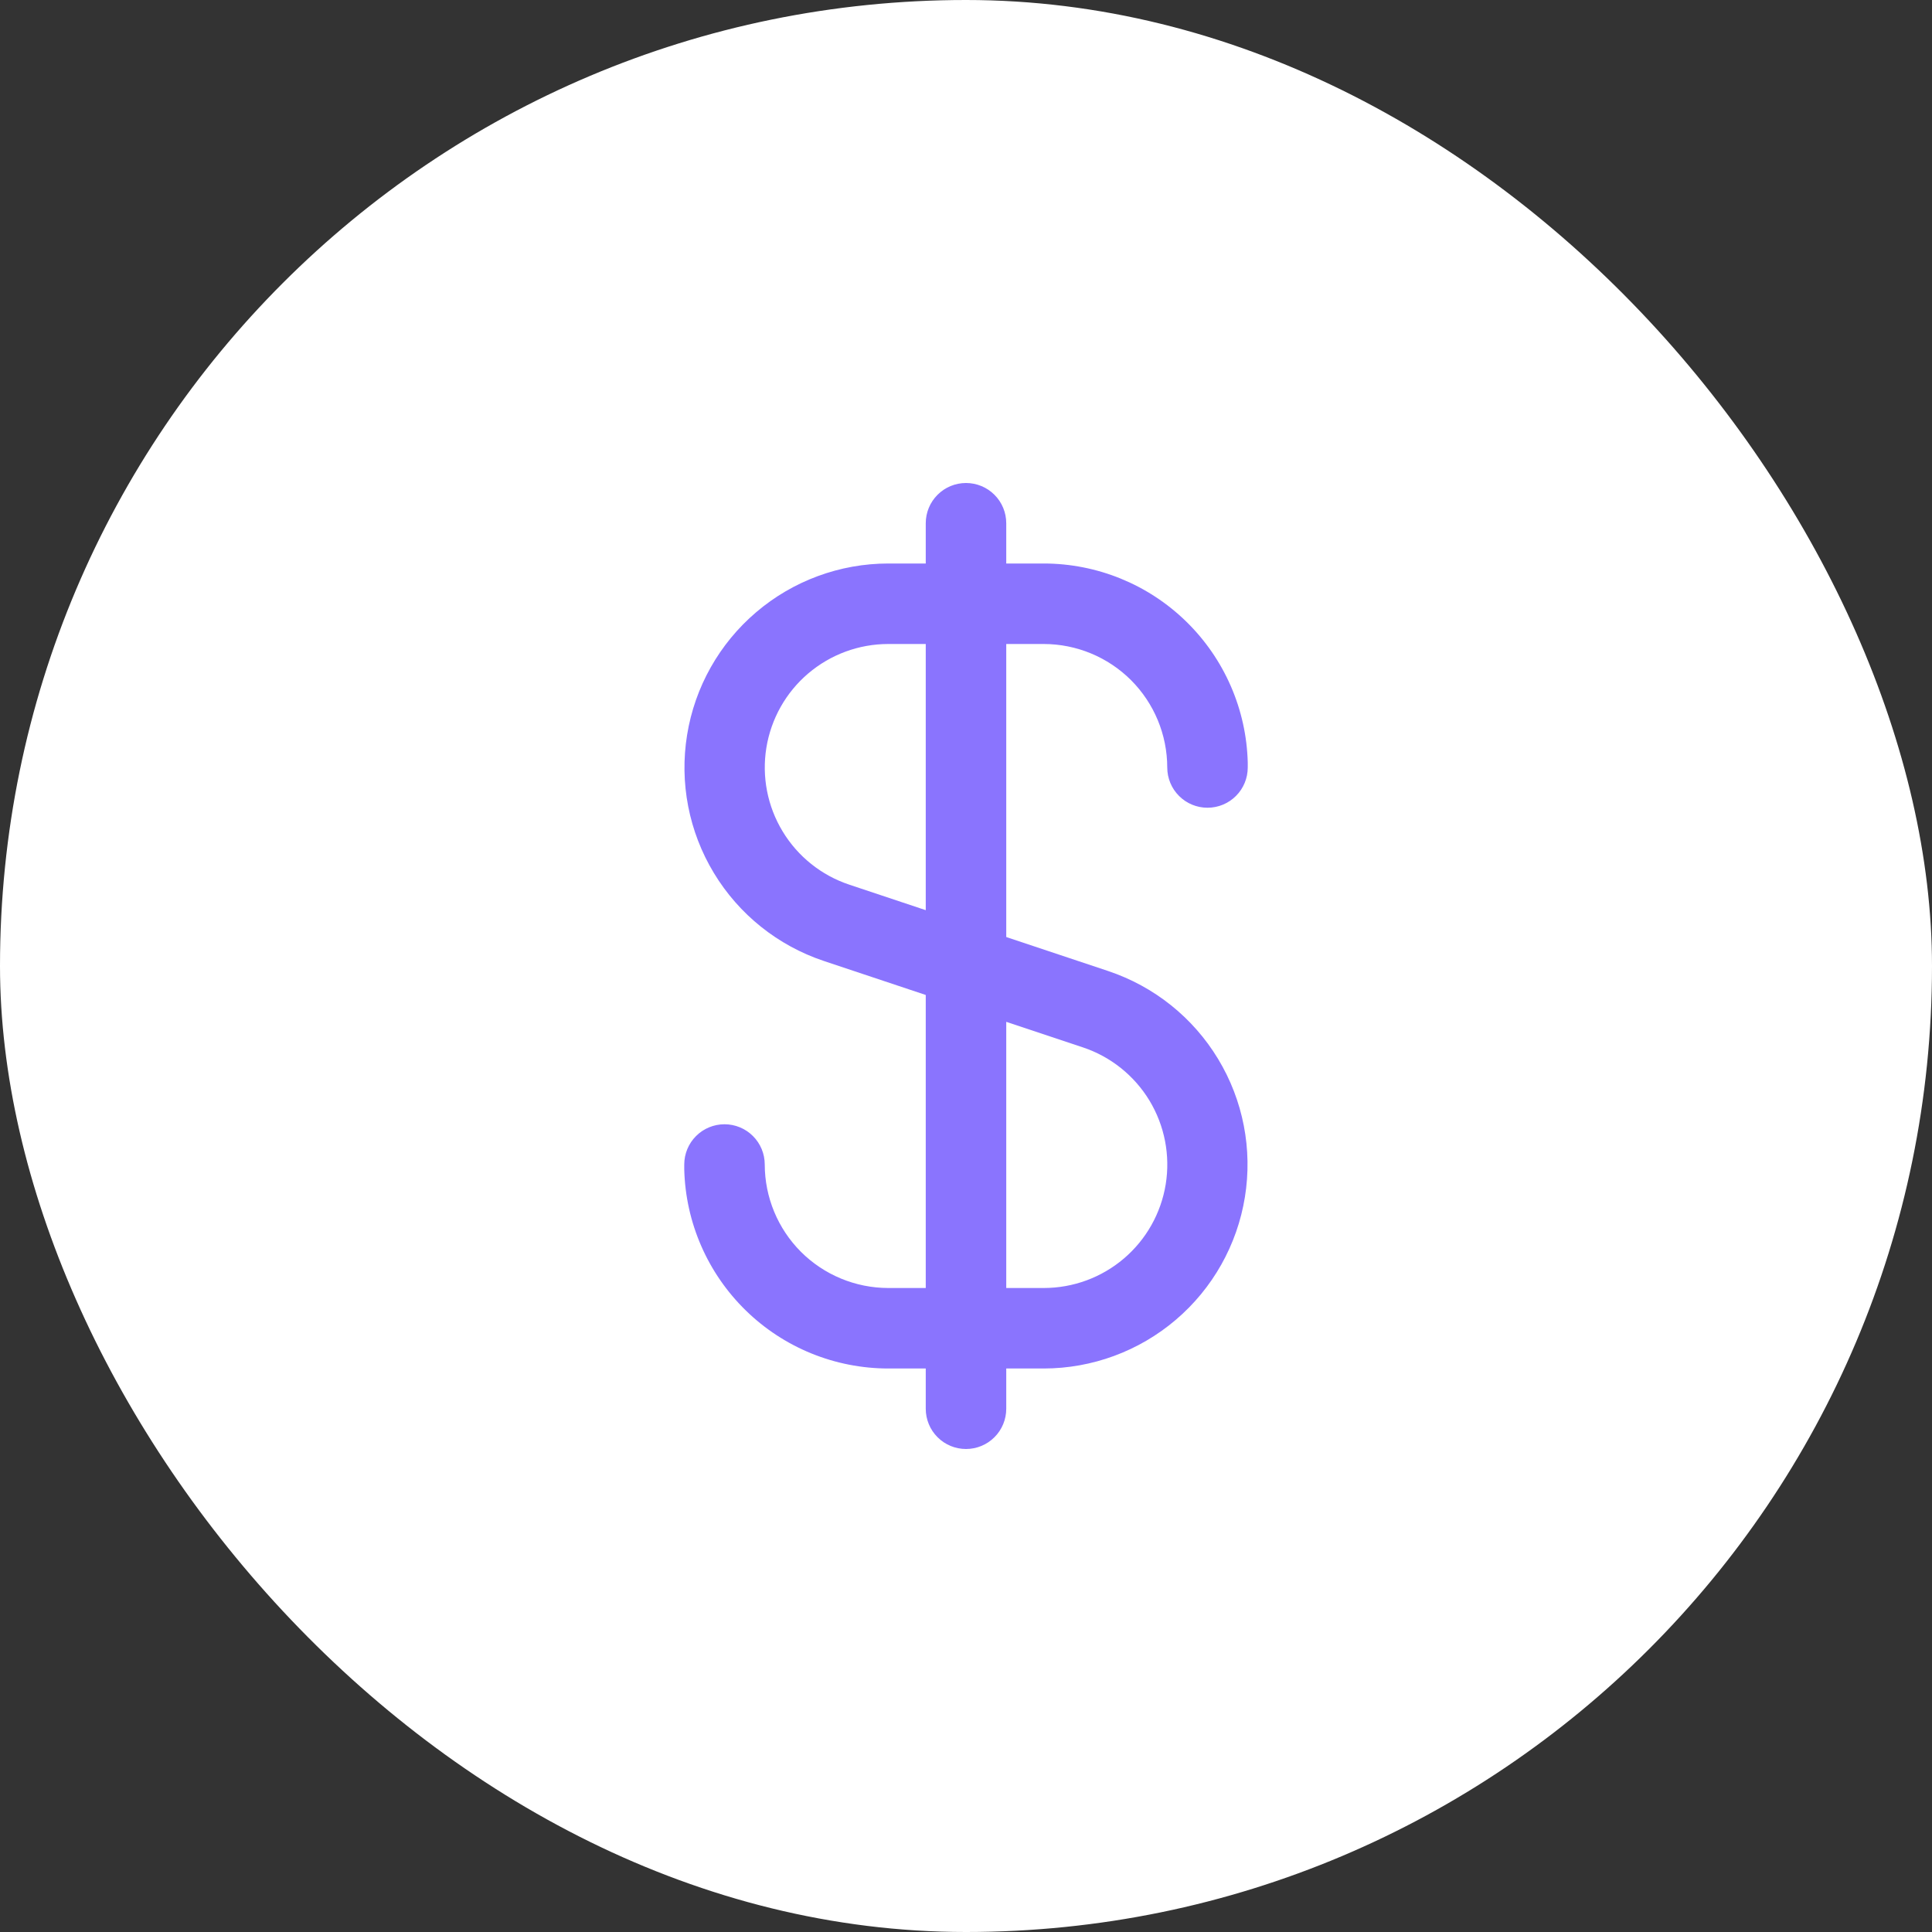<svg xmlns="http://www.w3.org/2000/svg" fill="none" viewBox="0 0 48 48" height="48" width="48">
<rect x="0" y="0" width="48" height="48" fill="#333333" stroke="none"/>
<rect fill="white" rx="24" height="48" width="48"></rect>
<g clip-path="url(#clip0_6153_16414)">
<path fill="#8A74FE" d="M25.932 16C26.745 16.001 27.525 16.324 28.101 16.899C28.676 17.475 28.999 18.255 29 19.068C29 19.333 29.105 19.588 29.293 19.775C29.48 19.963 29.735 20.068 30 20.068C30.265 20.068 30.52 19.963 30.707 19.775C30.895 19.588 31 19.333 31 19.068V19C31 18.981 31 18.964 31 18.945C30.967 17.623 30.418 16.366 29.471 15.442C28.525 14.518 27.255 14.001 25.932 14H25V13C25 12.735 24.895 12.48 24.707 12.293C24.52 12.105 24.265 12 24 12C23.735 12 23.48 12.105 23.293 12.293C23.105 12.48 23 12.735 23 13V14H22.068C20.865 14.001 19.702 14.43 18.787 15.21C17.871 15.99 17.263 17.07 17.071 18.257C16.878 19.445 17.114 20.662 17.737 21.691C18.359 22.72 19.327 23.494 20.468 23.875L23 24.72V32H22.068C21.255 31.999 20.475 31.676 19.899 31.101C19.324 30.525 19.001 29.745 19 28.932C19 28.667 18.895 28.412 18.707 28.225C18.52 28.037 18.265 27.932 18 27.932C17.735 27.932 17.48 28.037 17.293 28.225C17.105 28.412 17 28.667 17 28.932V29C17 29.019 17 29.036 17 29.055C17.033 30.377 17.582 31.634 18.529 32.558C19.475 33.482 20.745 33.999 22.068 34H23V35C23 35.265 23.105 35.52 23.293 35.707C23.48 35.895 23.735 36 24 36C24.265 36 24.52 35.895 24.707 35.707C24.895 35.52 25 35.265 25 35V34H25.932C27.135 33.999 28.298 33.57 29.213 32.79C30.129 32.01 30.737 30.93 30.929 29.743C31.122 28.555 30.886 27.338 30.263 26.309C29.641 25.28 28.673 24.506 27.532 24.125L25 23.28V16H25.932ZM26.902 26.021C27.593 26.251 28.18 26.72 28.558 27.343C28.935 27.967 29.078 28.704 28.962 29.423C28.845 30.143 28.476 30.797 27.921 31.269C27.366 31.741 26.661 32 25.932 32H25V25.387L26.902 26.021ZM23 22.613L21.1 21.979C20.409 21.749 19.822 21.28 19.445 20.657C19.067 20.034 18.924 19.297 19.04 18.578C19.157 17.858 19.525 17.204 20.08 16.732C20.635 16.26 21.34 16 22.068 16H23V22.613Z"></path>
</g>
<defs>
<clipPath id="clip0_6153_16414">
<rect transform="translate(12 12)" fill="white" height="24" width="24"></rect>
</clipPath>
</defs>
</svg>
